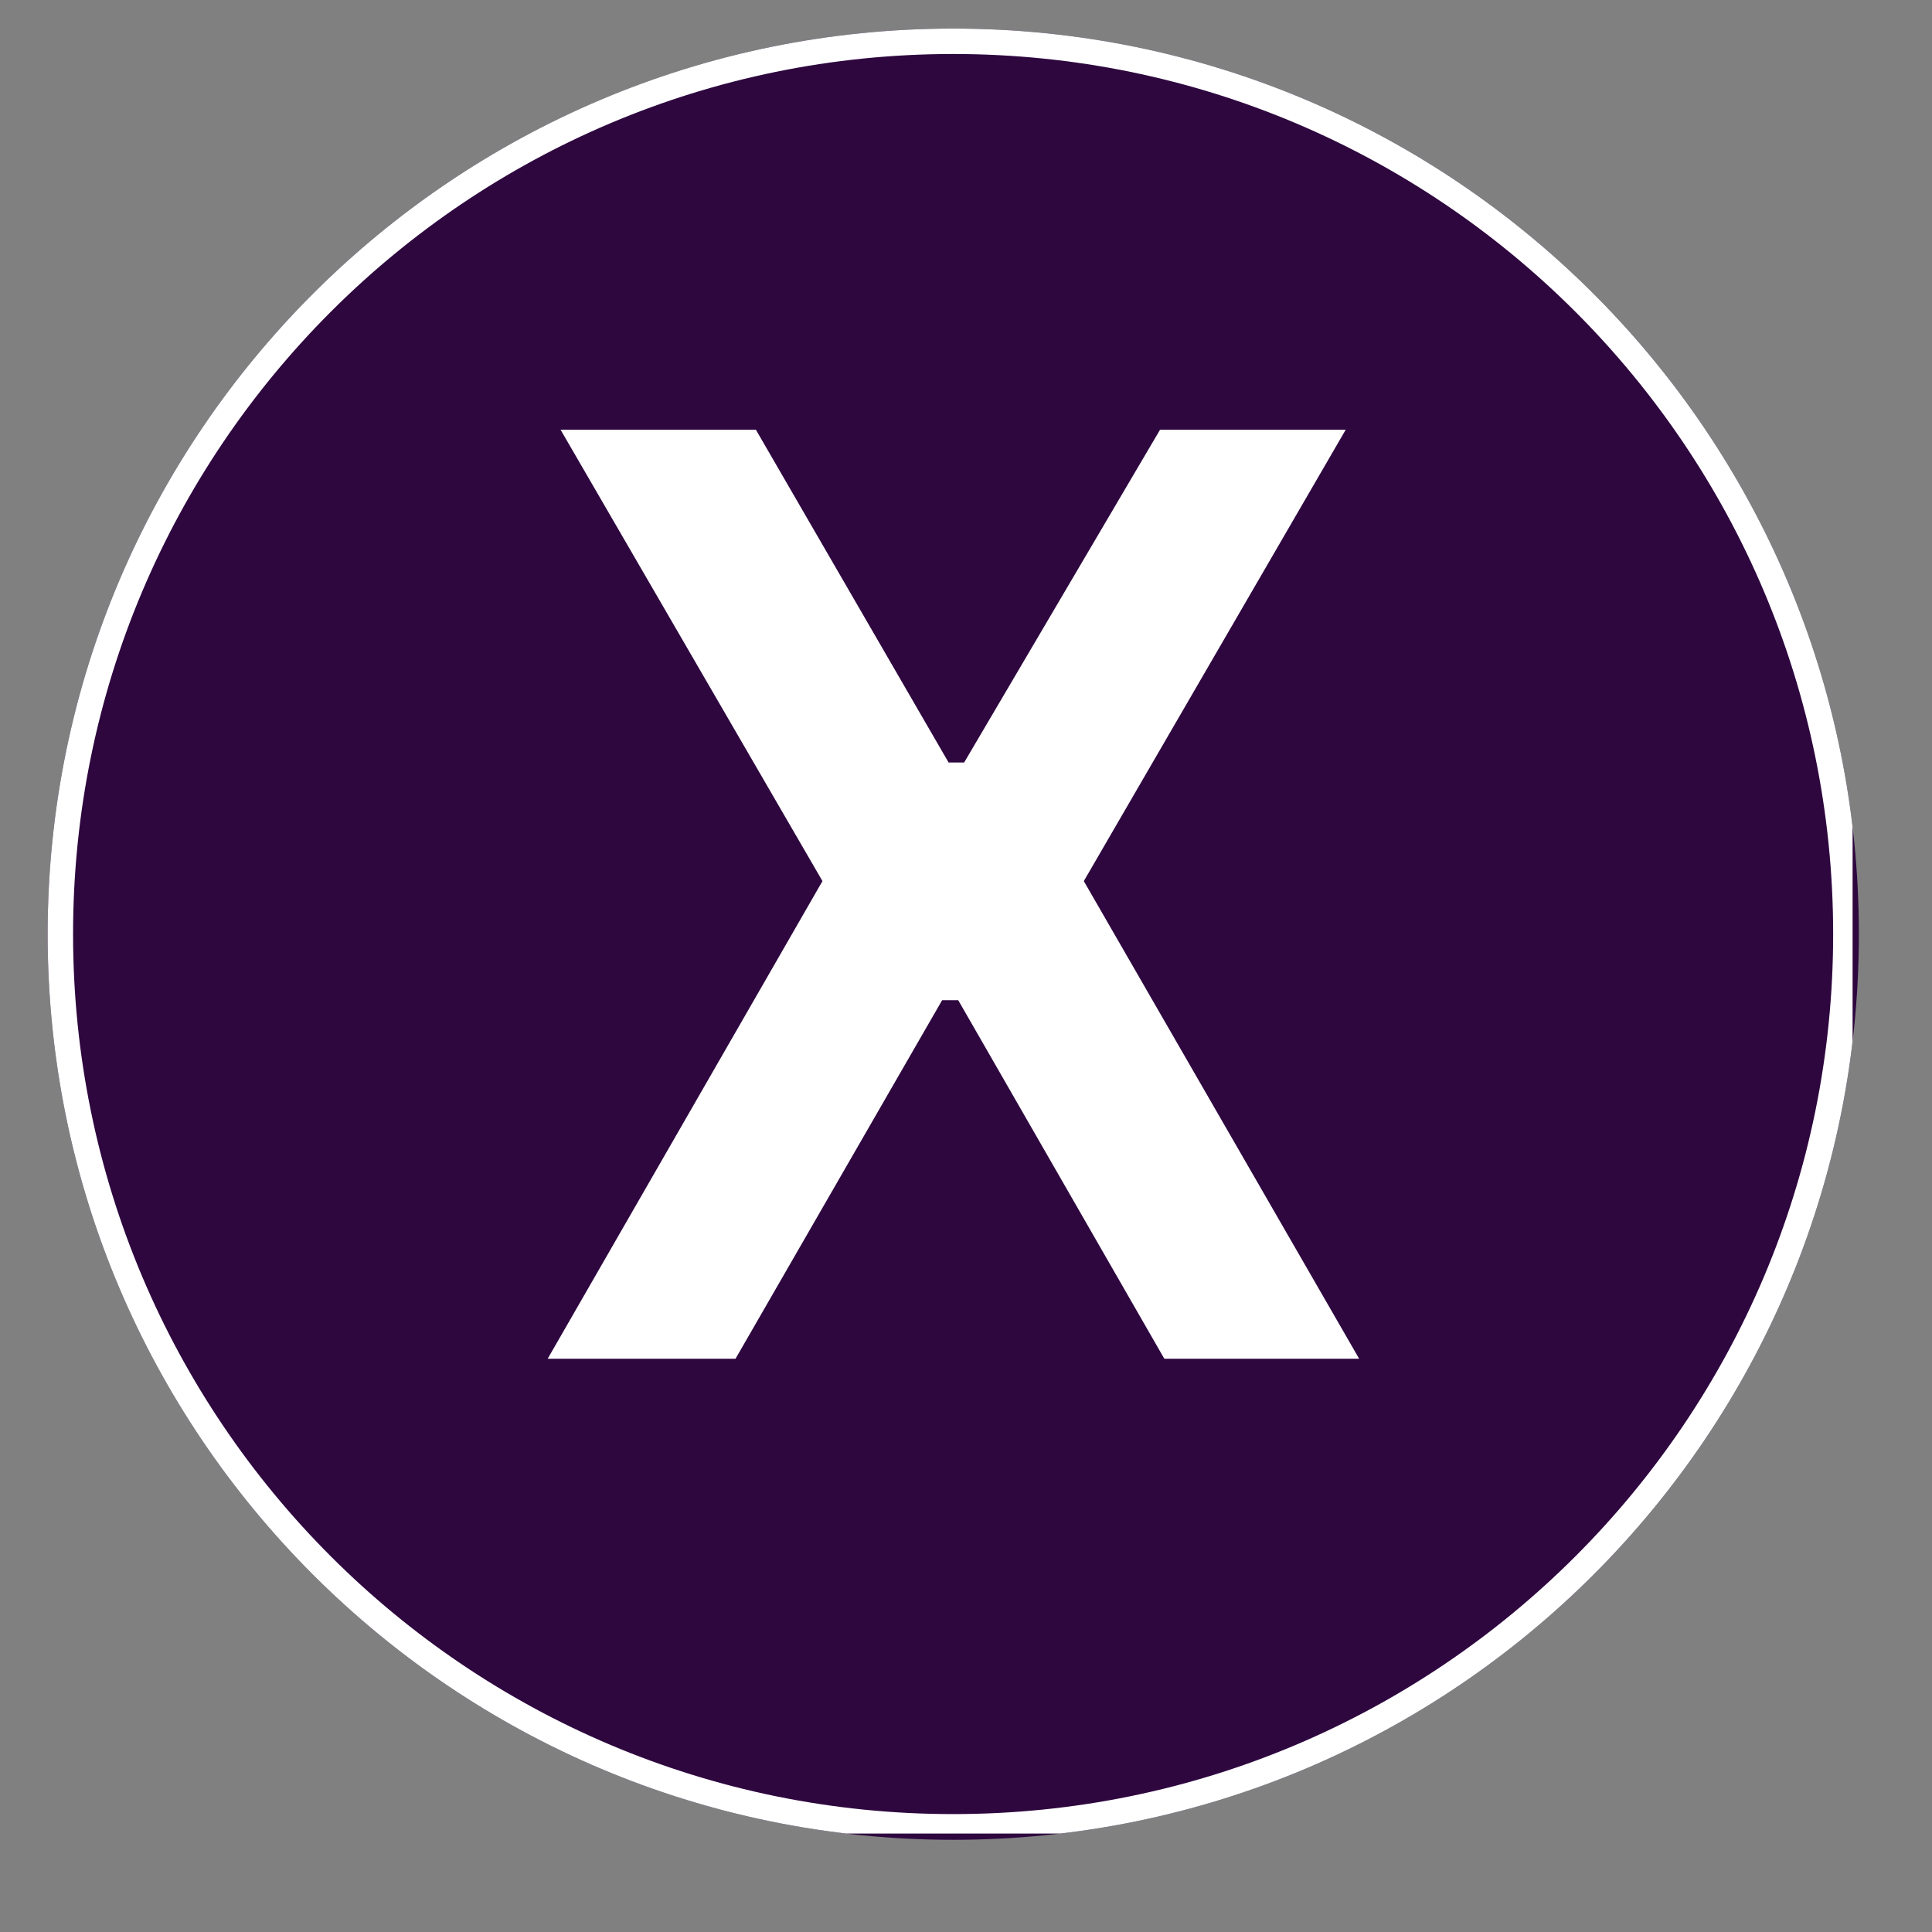 <svg xmlns="http://www.w3.org/2000/svg" xmlns:xlink="http://www.w3.org/1999/xlink" width="75" zoomAndPan="magnify" viewBox="0 0 56.25 56.25" height="75" preserveAspectRatio="xMidYMid meet" version="1.0"><rect x="0" y="0" width="56.25" height="56.25" fill="#808080" stroke="none"/><defs><g/><clipPath id="7ca2cfd7e3"><path d="M 1.387 0.832 L 54.121 0.832 L 54.121 53.566 L 1.387 53.566 Z M 1.387 0.832 " clip-rule="nonzero"/></clipPath><clipPath id="5bc171b050"><path d="M 27.754 0.832 C 13.191 0.832 1.387 12.637 1.387 27.199 C 1.387 41.762 13.191 53.566 27.754 53.566 C 42.316 53.566 54.121 41.762 54.121 27.199 C 54.121 12.637 42.316 0.832 27.754 0.832 Z M 27.754 0.832 " clip-rule="nonzero"/></clipPath><clipPath id="39ce1e7b22"><path d="M 1.387 0.832 L 53.938 0.832 L 53.938 53.383 L 1.387 53.383 Z M 1.387 0.832 " clip-rule="nonzero"/></clipPath><clipPath id="f7158286fb"><path d="M 27.754 0.832 C 13.191 0.832 1.387 12.637 1.387 27.199 C 1.387 41.762 13.191 53.566 27.754 53.566 C 42.316 53.566 54.121 41.762 54.121 27.199 C 54.121 12.637 42.316 0.832 27.754 0.832 Z M 27.754 0.832 " clip-rule="nonzero"/></clipPath></defs><g clip-path="url(#7ca2cfd7e3)"><g clip-path="url(#5bc171b050)"><path fill="#2e073f" d="M 1.387 0.832 L 54.121 0.832 L 54.121 53.566 L 1.387 53.566 Z M 1.387 0.832 " fill-opacity="1" fill-rule="nonzero"/></g></g><g clip-path="url(#39ce1e7b22)"><g clip-path="url(#f7158286fb)"><path stroke-linecap="butt" transform="matrix(0.74, 0, 0, 0.74, 1.388, 0.833)" fill="none" stroke-linejoin="miter" d="M 35.624 -0.001 C 15.948 -0.001 -0.001 15.949 -0.001 35.624 C -0.001 55.3 15.948 71.249 35.624 71.249 C 55.299 71.249 71.249 55.3 71.249 35.624 C 71.249 15.949 55.299 -0.001 35.624 -0.001 Z M 35.624 -0.001 " stroke="#ffffff" stroke-width="2" stroke-opacity="1" stroke-miterlimit="4"/></g></g><g fill="#ffffff" fill-opacity="1"><g transform="translate(15.477, 39.559)"><g><path d="M 5.938 0 L 0.469 0 L 8.469 -13.906 L 0.844 -27.047 L 6.531 -27.047 L 12.141 -17.359 L 12.594 -17.359 L 18.297 -27.047 L 23.703 -27.047 L 16.078 -13.906 L 24.094 0 L 18.422 0 L 12.422 -10.438 L 11.953 -10.438 Z M 5.938 0 "/></g></g></g></svg>